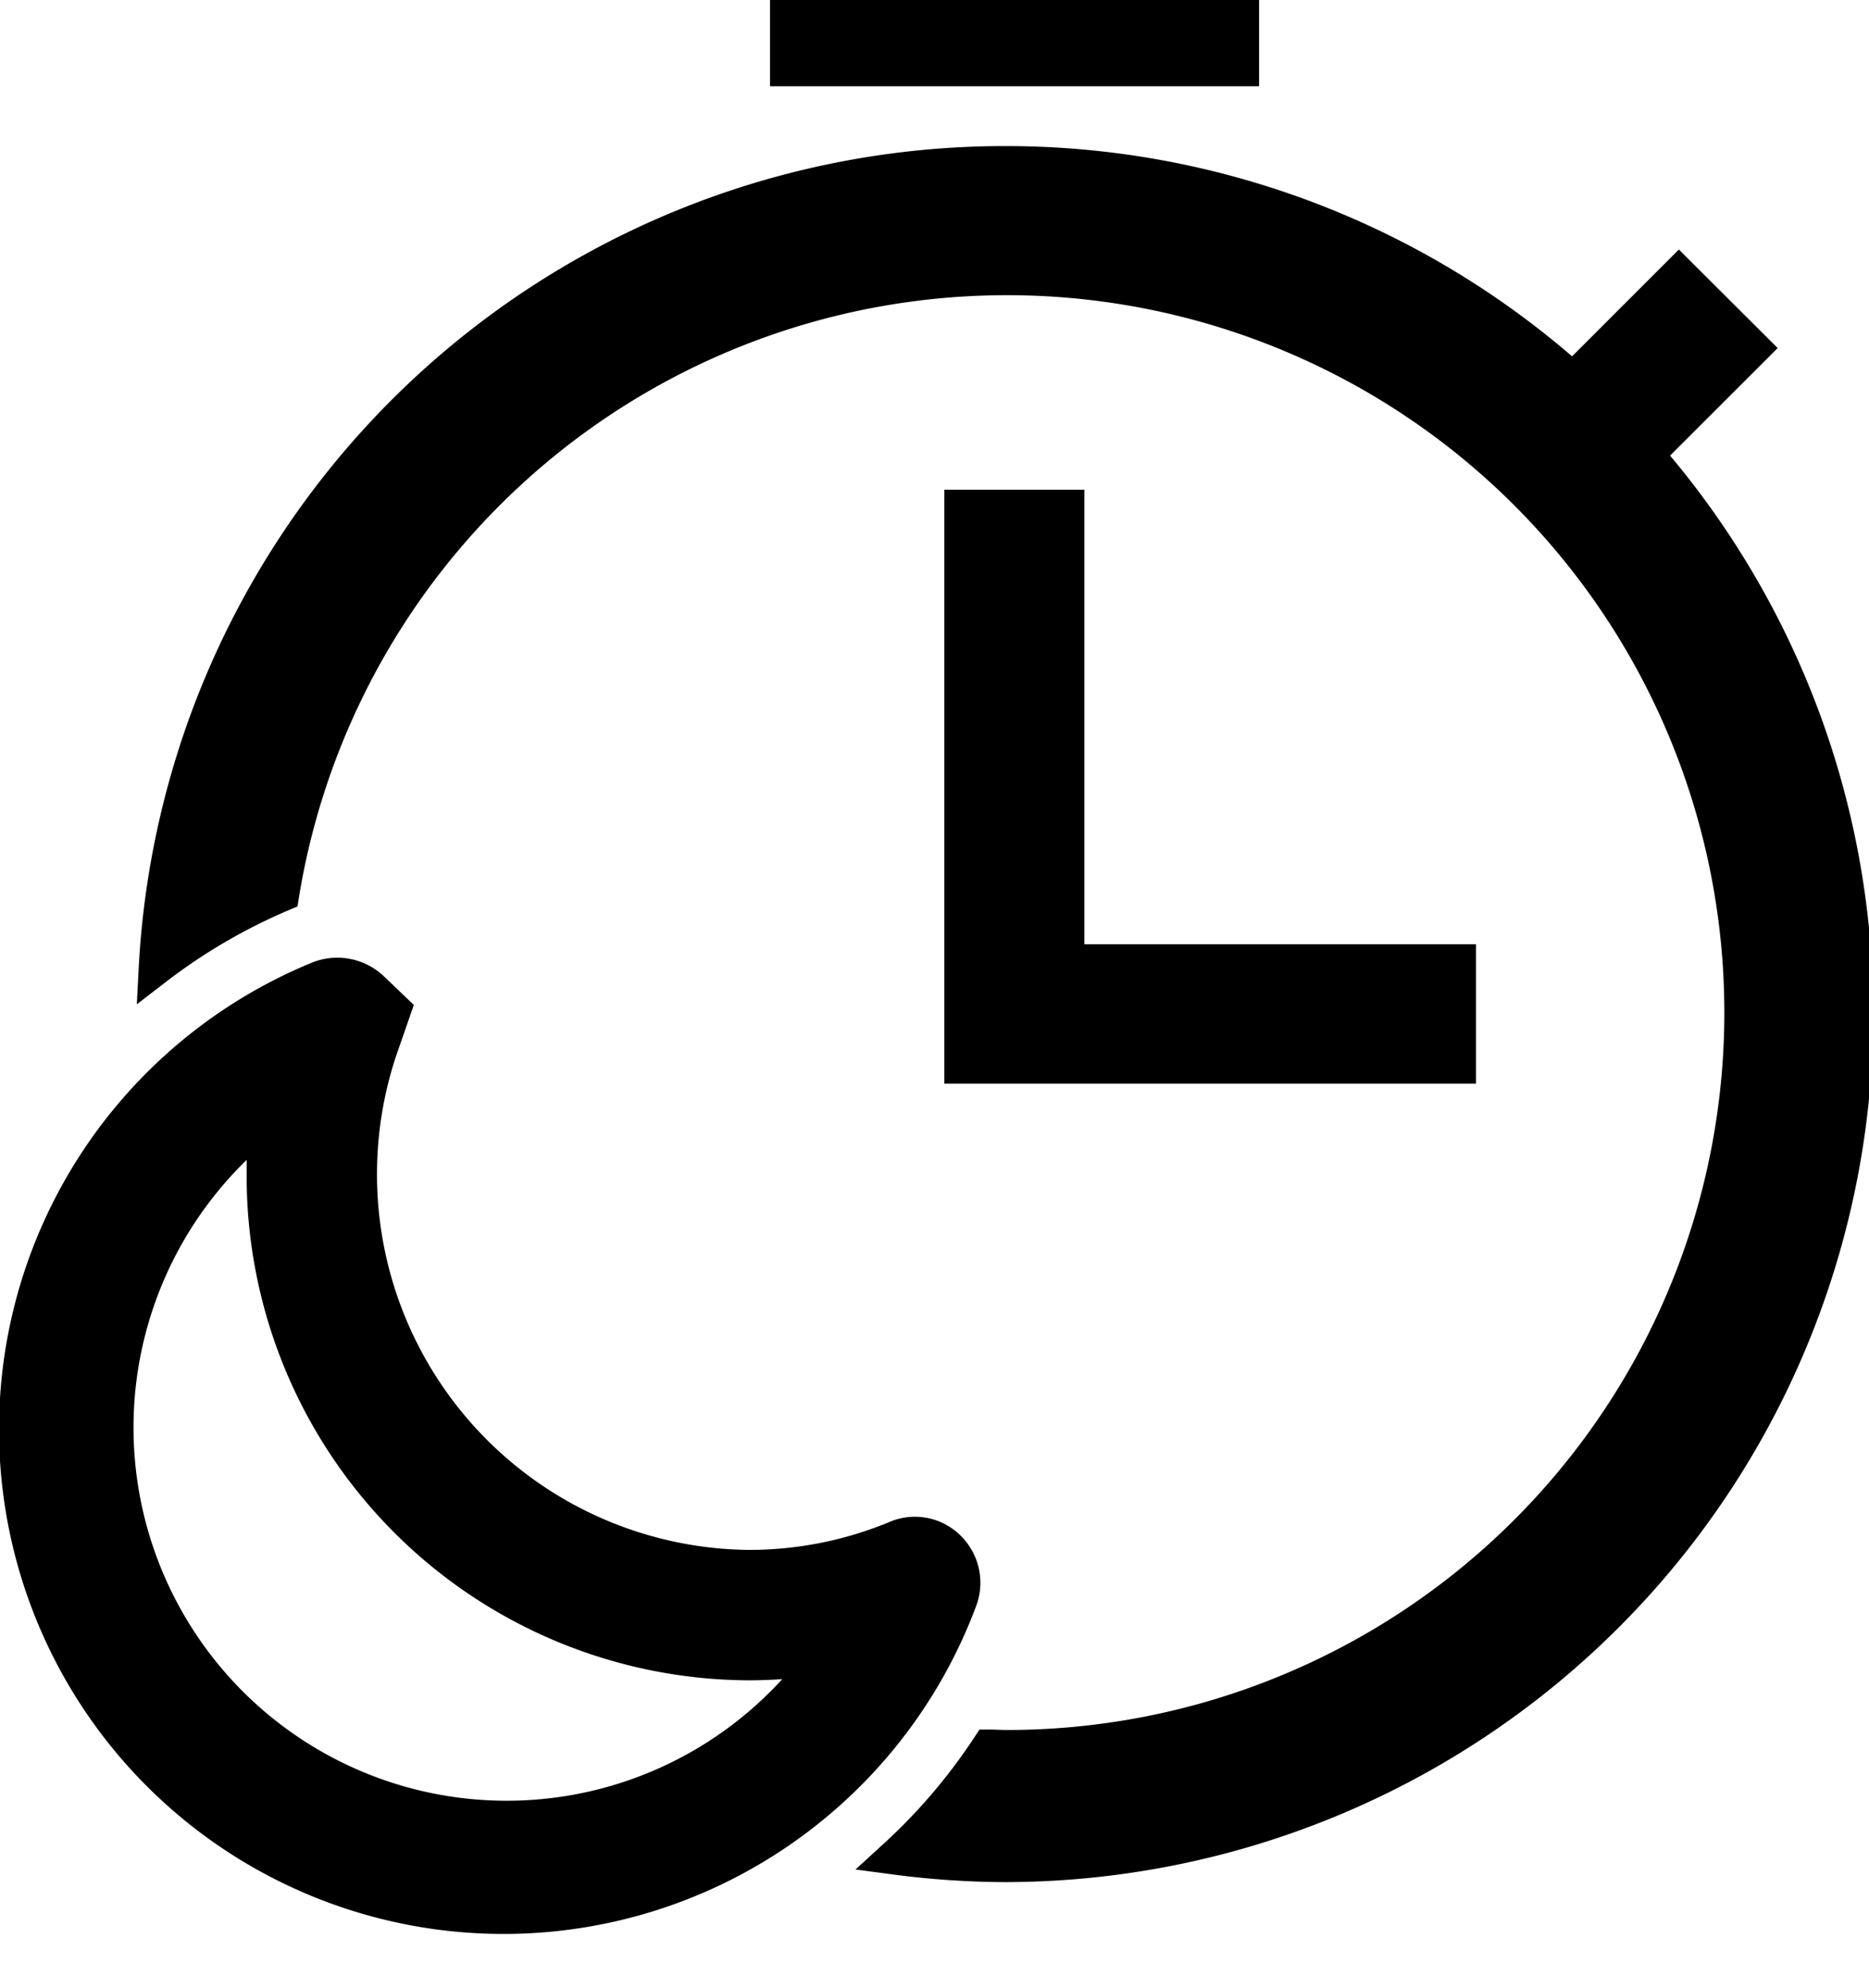 <svg xmlns="http://www.w3.org/2000/svg" width="20.997" height="22.336" viewBox="0 0 20.997 22.336">
  <path id="icon-stopwatch_moon" d="M278.557,1271.15a.727.727,0,0,0-.8-.145,4.11,4.11,0,0,1-1.578.311,4.22,4.22,0,0,1-3.918-5.664l.159-.458-.344-.329a.76.76,0,0,0-.813-.141,5.668,5.668,0,1,0,7.475,7.221A.742.742,0,0,0,278.557,1271.15Zm-2.378,1.631c.127,0,.253-.005.38-.013a4.192,4.192,0,1,1-6.017-5.833q0,.084,0,.171A5.664,5.664,0,0,0,276.179,1272.781Zm12.637-7.477a9.765,9.765,0,0,1-9.754,9.744h0a9.838,9.838,0,0,1-1.268-.087l-.412-.055.307-.281a6.305,6.305,0,0,0,1.026-1.2l.06-.091.109,0c.071,0,.134.005.2.005a8.059,8.059,0,1,0-7.954-9.357l-.017.106-.1.042a6.3,6.3,0,0,0-1.371.8l-.334.257.022-.421a9.741,9.741,0,0,1,9.735-9.22h.009a9.742,9.742,0,0,1,6.358,2.362l1.2-1.2,1.11,1.107-1.209,1.208A9.76,9.76,0,0,1,288.816,1265.3Zm-6.9-10.43h-5.494v-1.568h5.494Zm-1.963,4.532v5.106h4.4v1.566h-5.973v-6.672Z" transform="translate(-267.771 -1253.905)"/>
</svg>
